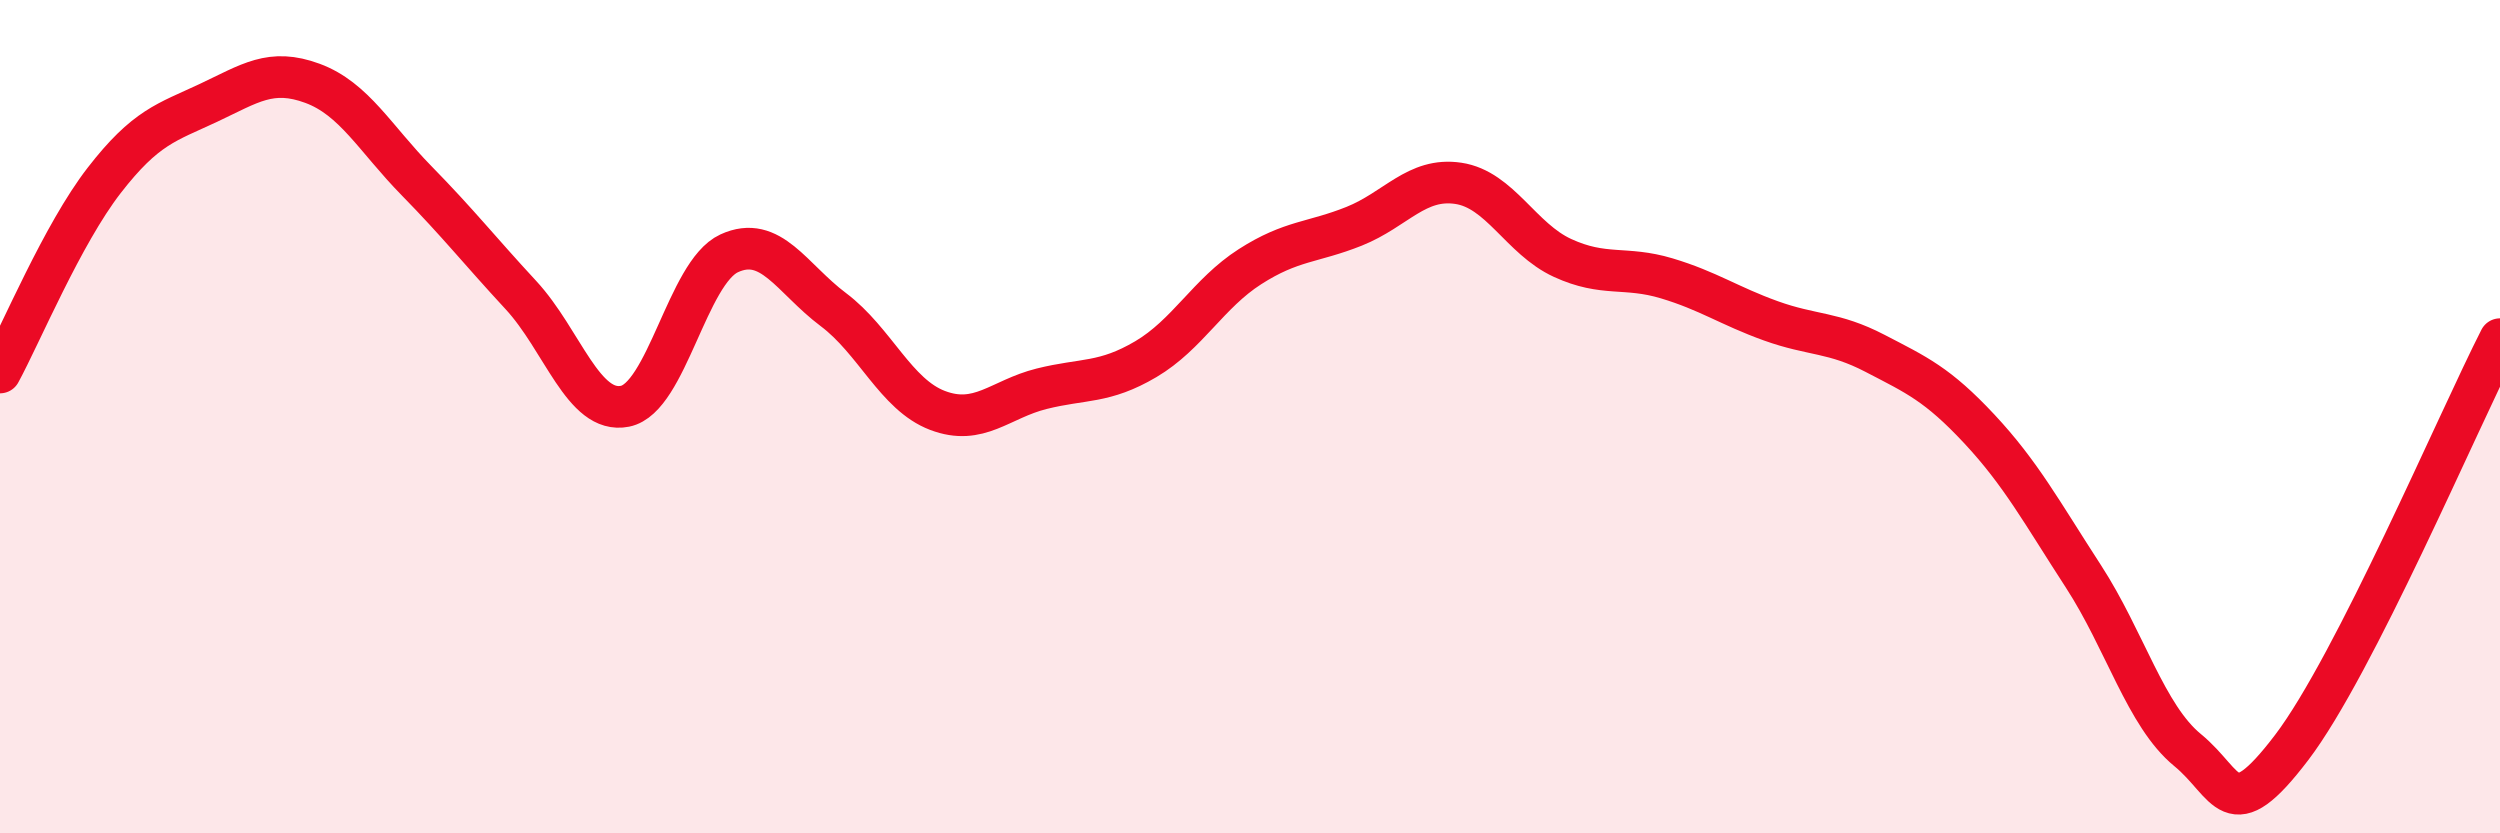 
    <svg width="60" height="20" viewBox="0 0 60 20" xmlns="http://www.w3.org/2000/svg">
      <path
        d="M 0,8.94 C 0.5,8.02 1.5,5.62 2.5,4.33 C 3.5,3.04 4,2.94 5,2.47 C 6,2 6.5,1.63 7.5,2 C 8.5,2.37 9,3.32 10,4.34 C 11,5.36 11.5,6 12.5,7.08 C 13.5,8.16 14,9.95 15,9.75 C 16,9.55 16.5,6.54 17.5,6.08 C 18.5,5.62 19,6.68 20,7.43 C 21,8.18 21.5,9.47 22.5,9.85 C 23.5,10.23 24,9.58 25,9.33 C 26,9.08 26.5,9.21 27.5,8.62 C 28.5,8.03 29,7.04 30,6.4 C 31,5.76 31.5,5.83 32.5,5.43 C 33.5,5.03 34,4.25 35,4.4 C 36,4.55 36.5,5.73 37.5,6.19 C 38.5,6.65 39,6.38 40,6.68 C 41,6.98 41.5,7.34 42.5,7.7 C 43.5,8.06 44,7.96 45,8.48 C 46,9 46.5,9.22 47.5,10.29 C 48.5,11.36 49,12.29 50,13.83 C 51,15.37 51.5,17.18 52.5,18 C 53.5,18.82 53.5,19.91 55,17.94 C 56.5,15.97 59,10.1 60,8.14L60 20L0 20Z"
        fill="#EB0A25"
        opacity="0.1"
        stroke-linecap="round"
        stroke-linejoin="round"
      />
      <path
        d="M 0,8.94 C 0.5,8.02 1.5,5.62 2.5,4.33 C 3.5,3.04 4,2.94 5,2.47 C 6,2 6.5,1.63 7.5,2 C 8.5,2.37 9,3.32 10,4.34 C 11,5.36 11.5,6 12.5,7.08 C 13.5,8.16 14,9.95 15,9.75 C 16,9.55 16.5,6.54 17.5,6.08 C 18.5,5.62 19,6.68 20,7.43 C 21,8.18 21.5,9.47 22.5,9.85 C 23.5,10.23 24,9.58 25,9.33 C 26,9.08 26.5,9.21 27.5,8.62 C 28.5,8.03 29,7.04 30,6.4 C 31,5.76 31.5,5.83 32.5,5.43 C 33.5,5.03 34,4.25 35,4.4 C 36,4.55 36.5,5.73 37.5,6.19 C 38.5,6.65 39,6.38 40,6.68 C 41,6.98 41.5,7.34 42.5,7.7 C 43.5,8.06 44,7.96 45,8.48 C 46,9 46.5,9.22 47.5,10.29 C 48.5,11.36 49,12.29 50,13.83 C 51,15.37 51.5,17.18 52.5,18 C 53.5,18.82 53.5,19.91 55,17.94 C 56.5,15.97 59,10.1 60,8.14"
        stroke="#EB0A25"
        stroke-width="1"
        fill="none"
        stroke-linecap="round"
        stroke-linejoin="round"
      />
    </svg>
  